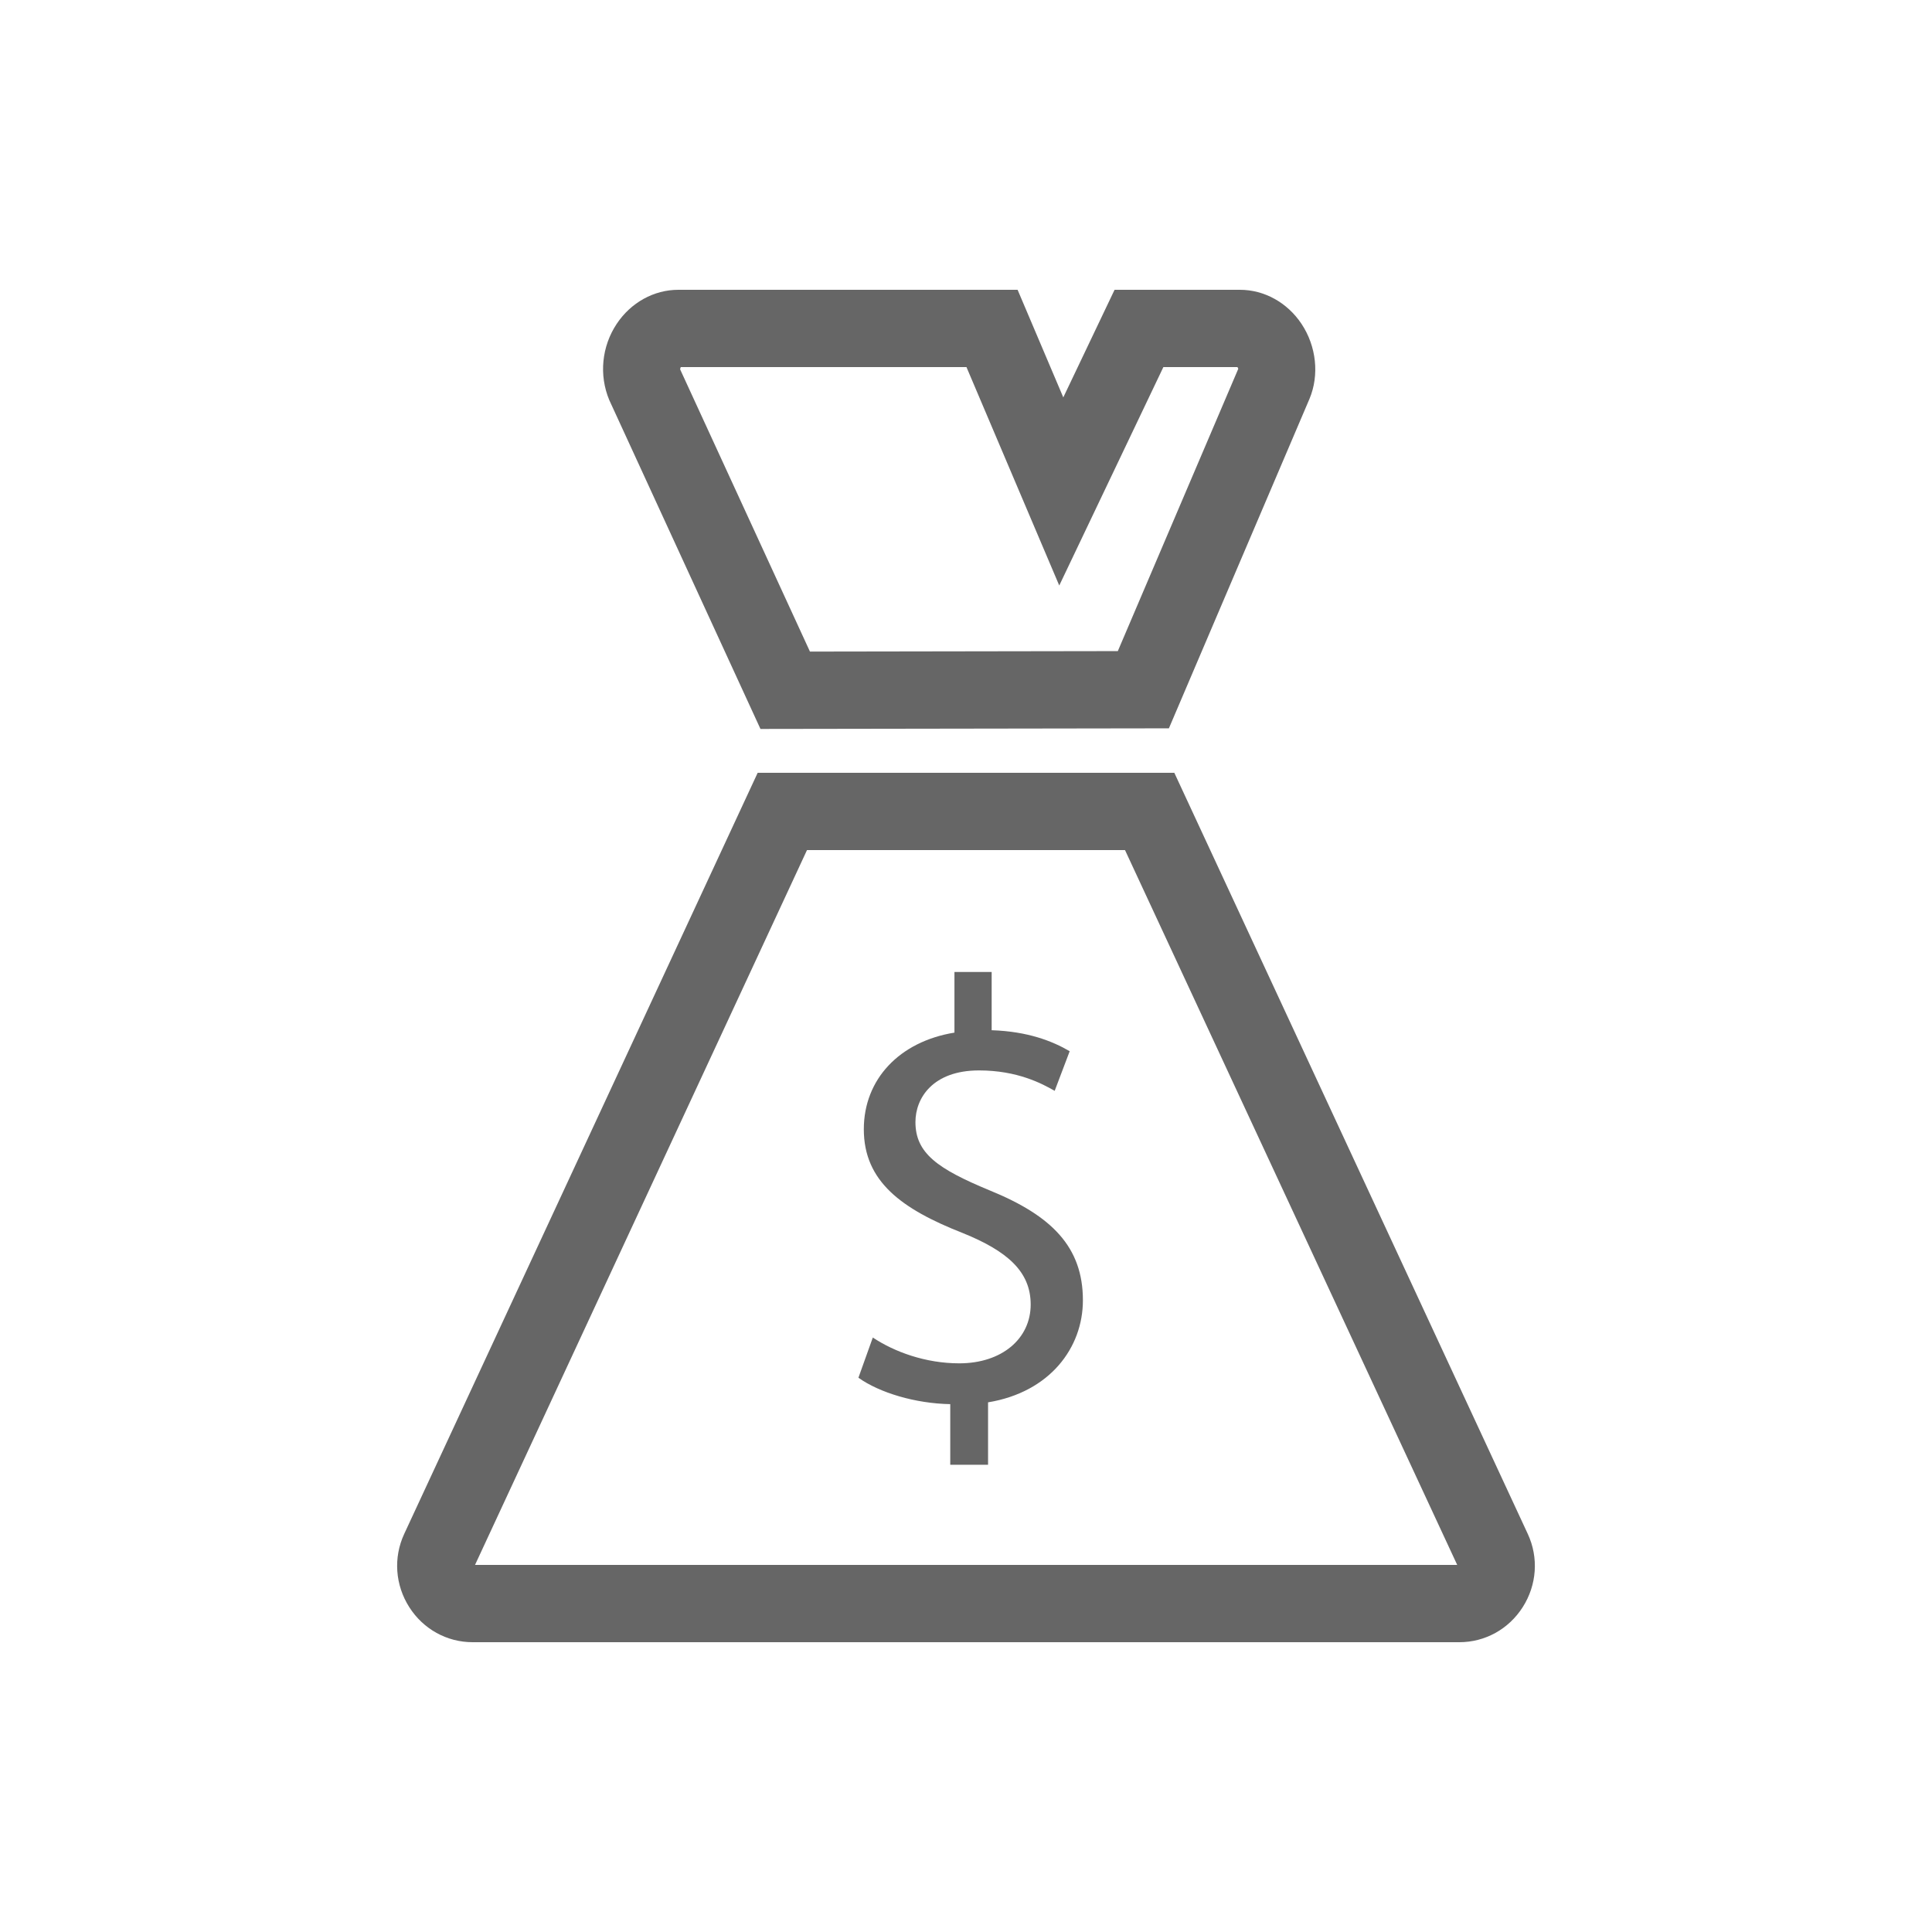 <?xml version="1.0" encoding="utf-8"?>
<!-- Generator: Adobe Illustrator 19.1.0, SVG Export Plug-In . SVG Version: 6.00 Build 0)  -->
<svg version="1.1" id="Layer_2" xmlns="http://www.w3.org/2000/svg" xmlns:xlink="http://www.w3.org/1999/xlink" x="0px" y="0px"
	 viewBox="0 0 100 100" enable-background="new 0 0 100 100" xml:space="preserve">
<path fill="#666666" d="M56.051,67.304c0,2.454-1.709,4.754-4.909,5.281v3.231h-1.957v-3.138c-1.802-0.031-3.666-0.591-4.753-1.367
	l0.745-2.081c1.119,0.745,2.734,1.336,4.474,1.336c2.206,0,3.697-1.274,3.697-3.045c0-1.709-1.212-2.765-3.511-3.697
	c-3.169-1.242-5.126-2.672-5.126-5.374c0-2.579,1.833-4.536,4.691-5.002v-3.138h1.926v3.014c1.864,0.062,3.138,0.559,4.039,1.087
	l-0.777,2.051c-0.652-0.373-1.926-1.057-3.914-1.057c-2.392,0-3.293,1.429-3.293,2.672c0,1.615,1.149,2.423,3.853,3.542
	C54.435,62.924,56.051,64.539,56.051,67.304z M78.814,83.188C78.091,84.323,76.866,85,75.539,85H24.46
	c-1.328,0-2.552-0.677-3.275-1.812c-0.734-1.151-0.832-2.57-0.262-3.796L39.217,40h21.566l18.294,39.394
	C79.647,80.619,79.549,82.038,78.814,83.188z M75.425,81L58.23,44H41.77L24.587,81H75.425z M31.536,20.708
	c-0.544-1.301-0.386-2.789,0.386-3.947C32.656,15.658,33.848,15,35.108,15h17.563l2.365,5.569L57.69,15h6.489
	c1.261,0,2.451,0.659,3.186,1.762c0.771,1.159,0.931,2.646,0.414,3.882l-7.277,17.054L39.361,37.73L31.536,20.708z M35.205,19.121
	l6.718,14.605l15.935-0.025l6.236-14.614c-0.004-0.006-0.021-0.05-0.043-0.087h-3.835l-5.389,11.306L50.024,19H35.238
	C35.216,19.041,35.201,19.092,35.205,19.121z"/>
</svg>
